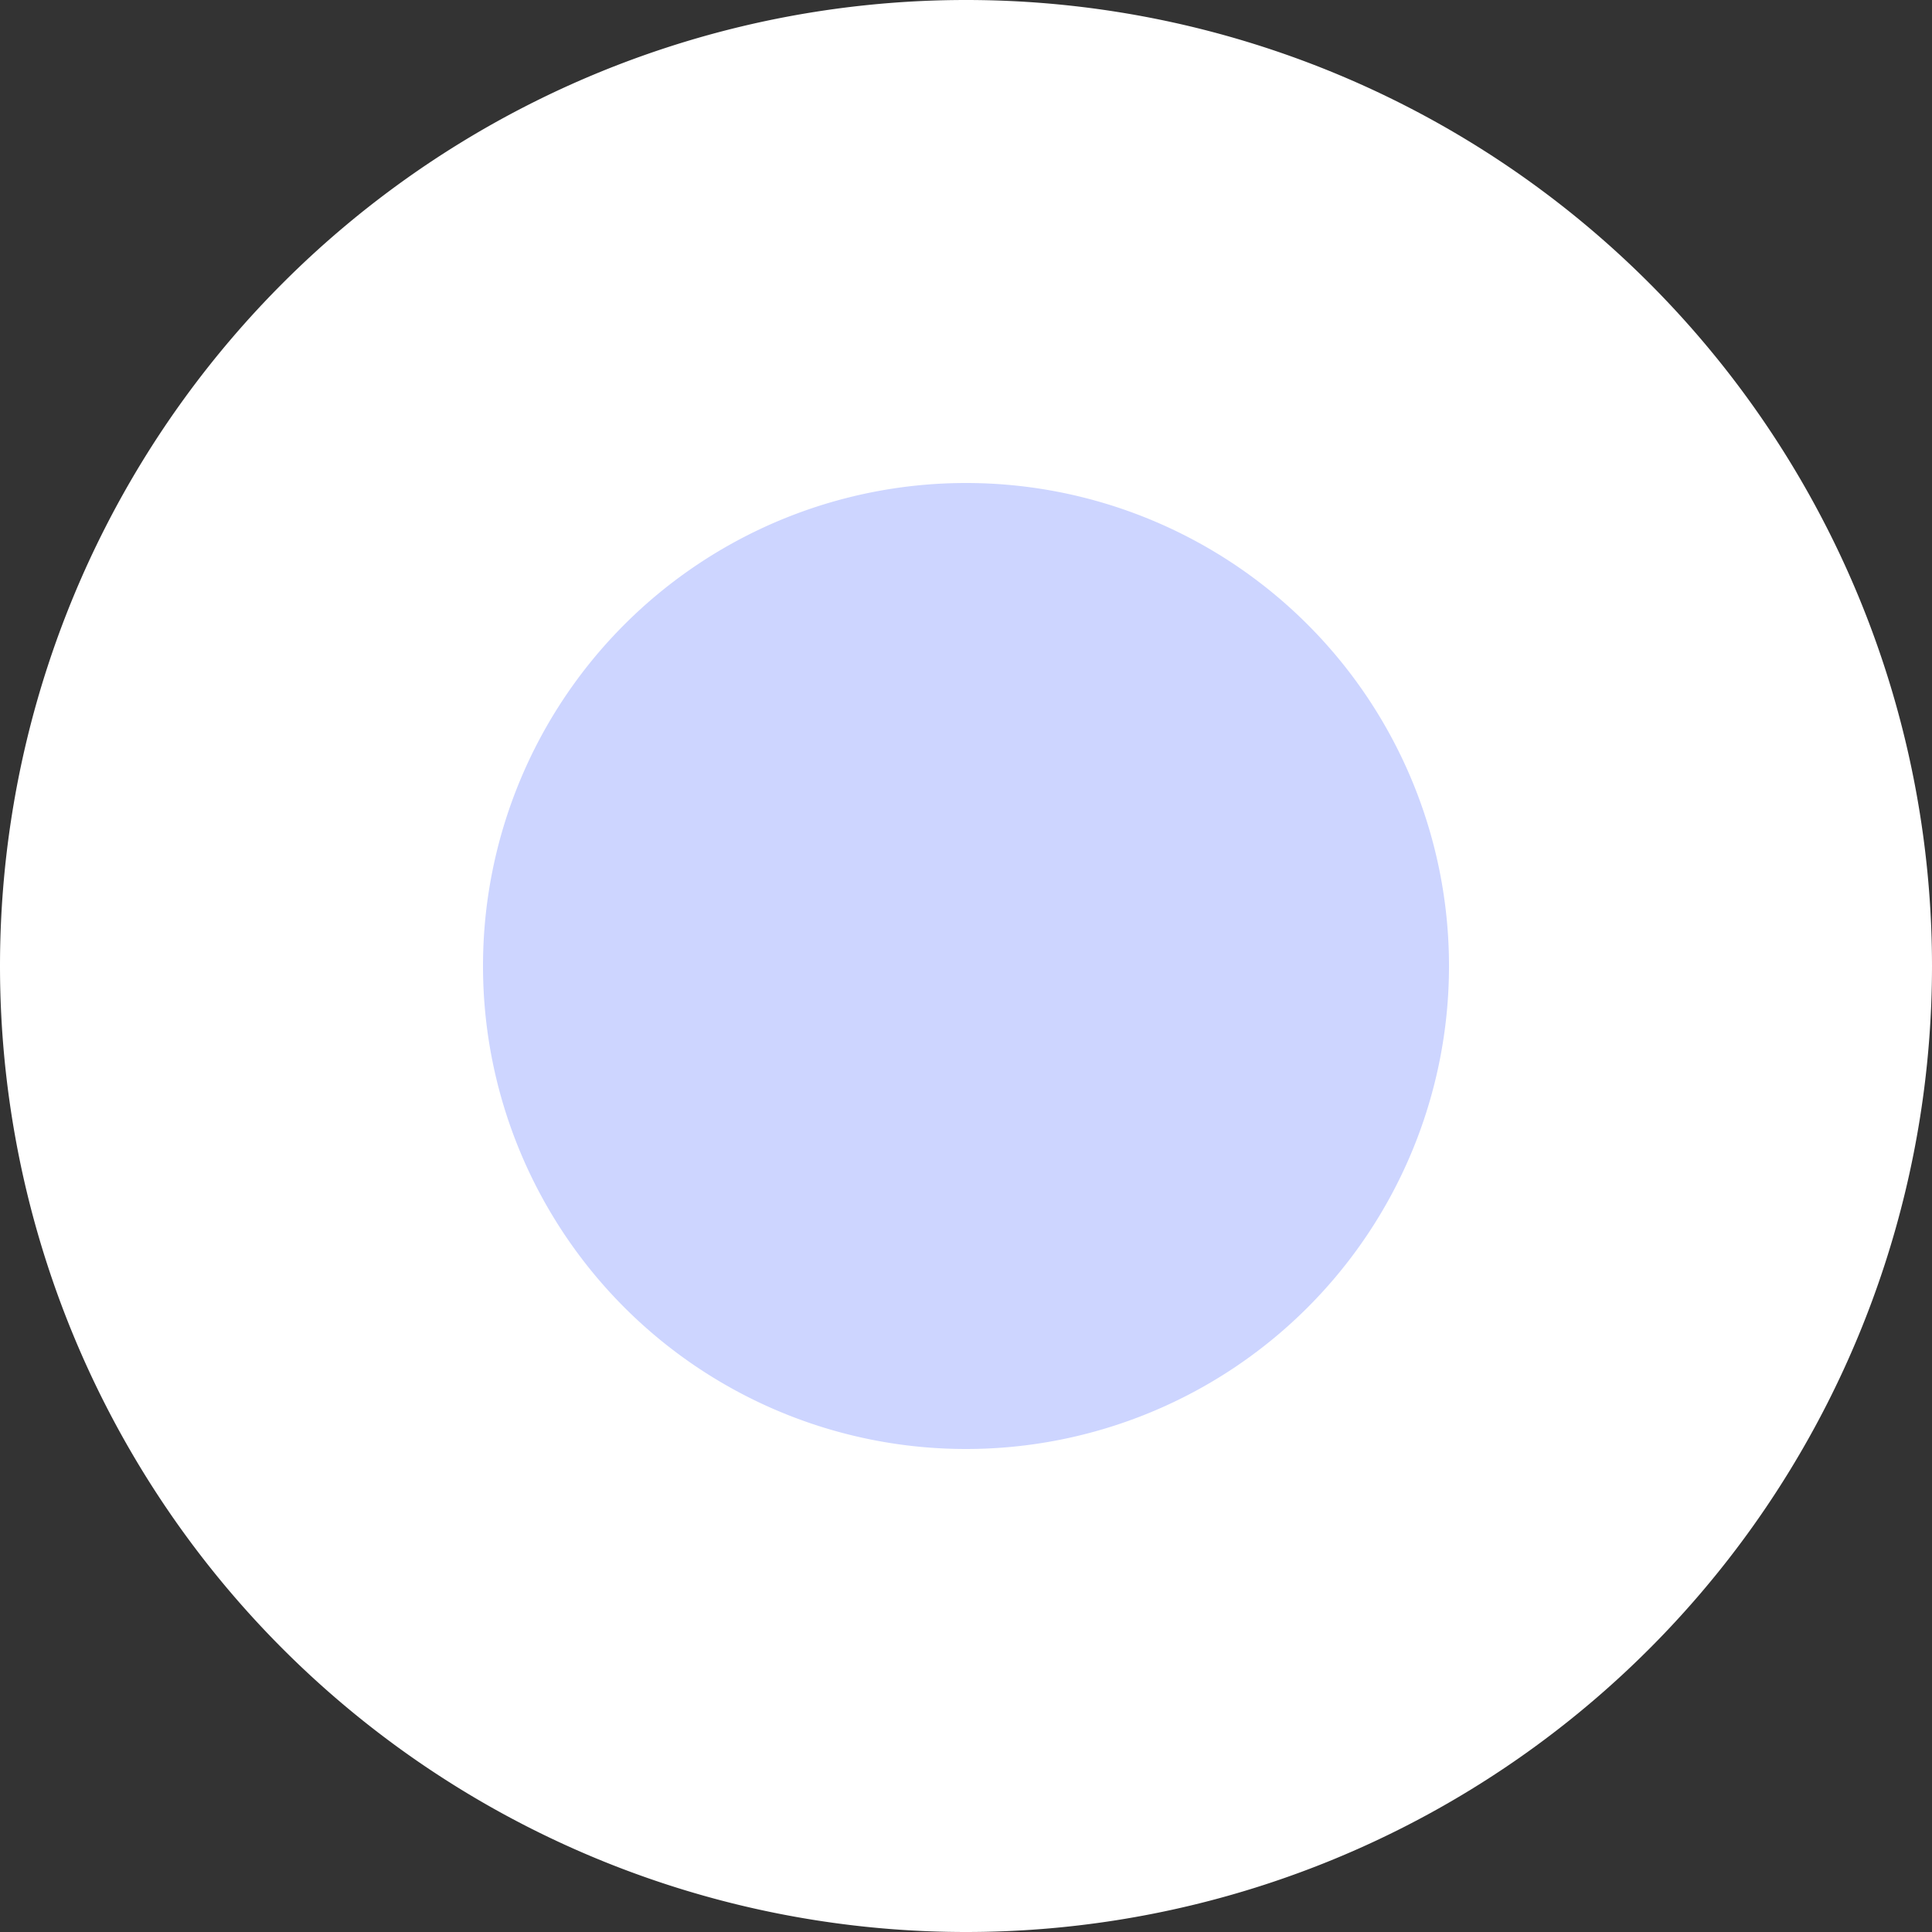 <?xml version="1.0" encoding="UTF-8"?>
<svg data-bbox="0 0 16 16" xmlns="http://www.w3.org/2000/svg" viewBox="0 0 16 16" height="16" width="16" data-type="color">
    <rect x="0" y="0" width="16" height="16" fill="#333333" stroke="none"/>
    <g>
        <g clip-path="url(#8809c414-a116-4c99-9b87-448053a227fb)">
            <path fill="#ffffff" d="M16 8A8 8 0 1 1 0 8a8 8 0 0 1 16 0" data-color="1"/>
            <path fill="#CDD5FF" d="M12 8a4 4 0 1 1-8 0 4 4 0 0 1 8 0" data-color="2"/>
        </g>
        <defs fill="none">
            <clipPath id="8809c414-a116-4c99-9b87-448053a227fb">
                <path fill="#ffffff" d="M16 0v16H0V0z"/>
            </clipPath>
        </defs>
    </g>
</svg>
